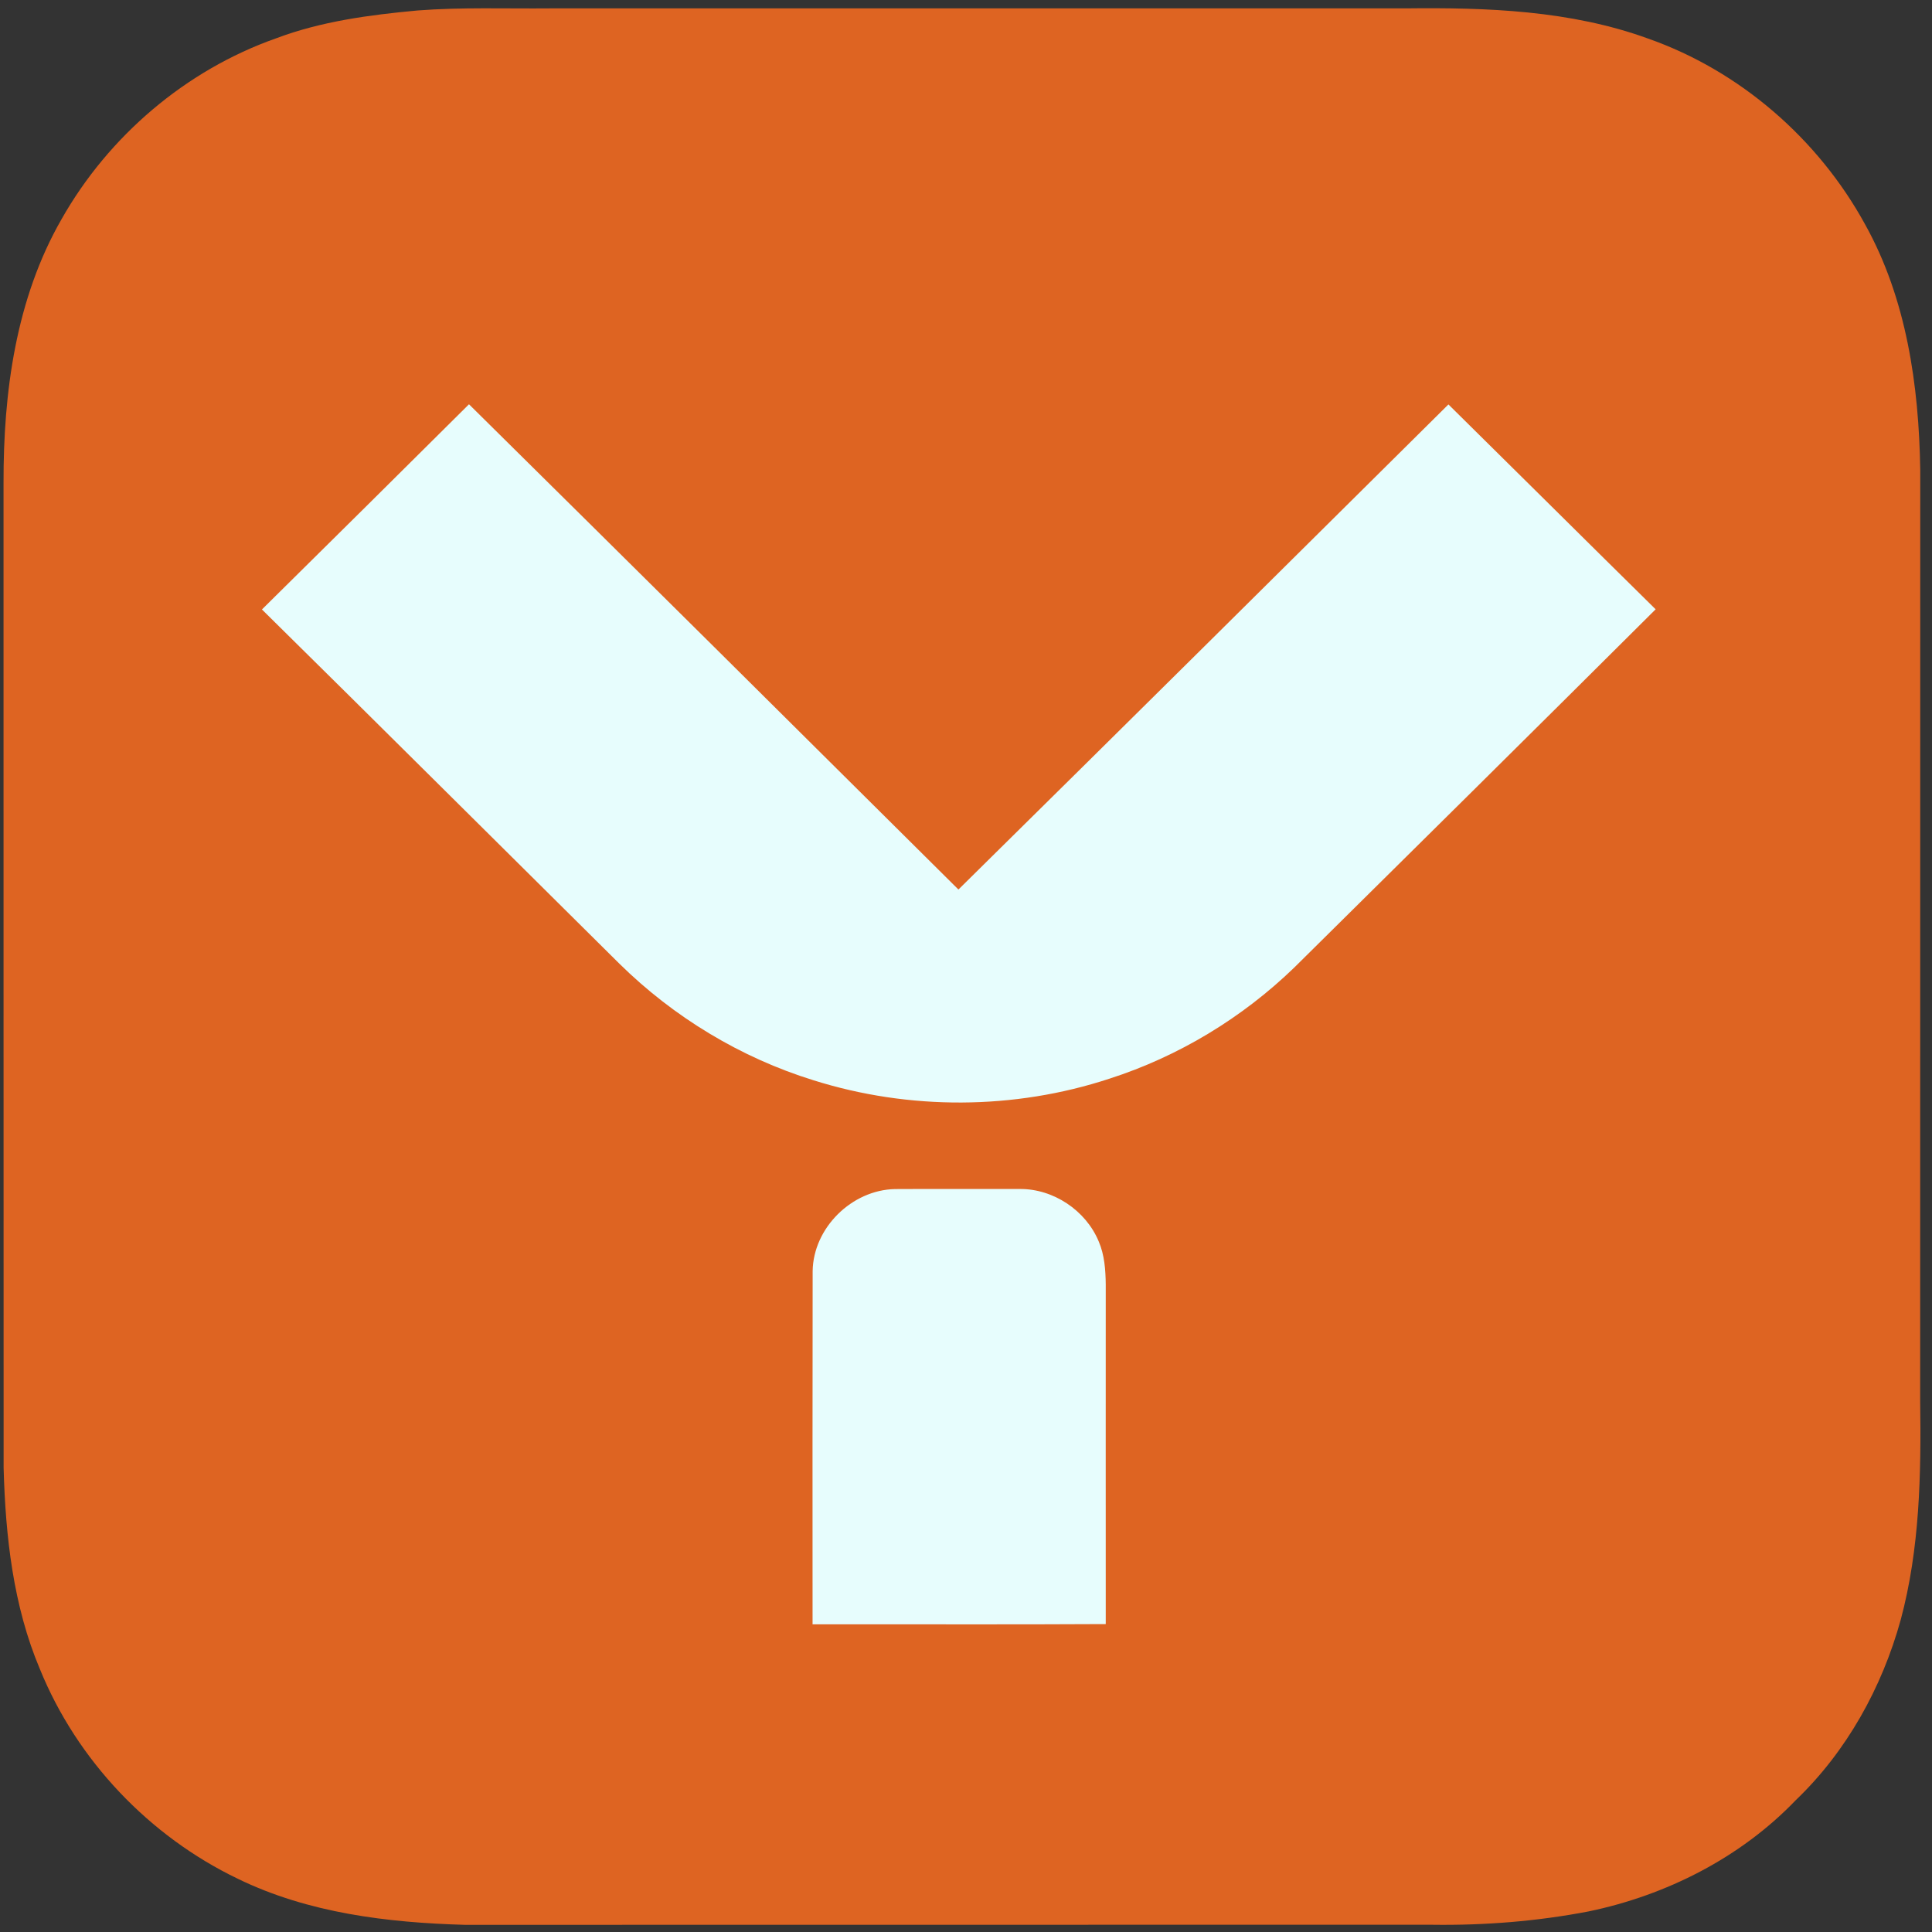 <?xml version="1.0" encoding="UTF-8"?> <svg xmlns="http://www.w3.org/2000/svg" width="24" height="24" viewBox="0 0 24 24" fill="none"><rect x="0" y="0" width="24" height="24" fill="#333333" stroke="none"/><g clip-path="url(#clip0_69_7198)"><path d="M5.188 0.13C5.735 0.088 6.283 0.109 6.83 0.104C10.373 0.104 13.916 0.104 17.459 0.104C18.471 0.092 19.509 0.129 20.47 0.478C21.613 0.879 22.587 1.725 23.168 2.786C23.684 3.712 23.837 4.788 23.854 5.835C23.853 9.69 23.853 13.546 23.853 17.401C23.866 18.313 23.849 19.238 23.611 20.123C23.378 20.965 22.94 21.757 22.307 22.363C21.622 23.077 20.701 23.543 19.736 23.744C19.096 23.867 18.444 23.919 17.793 23.91C13.787 23.911 9.782 23.909 5.776 23.911C4.814 23.884 3.83 23.765 2.955 23.339C1.855 22.811 0.956 21.867 0.496 20.735C0.163 19.948 0.068 19.083 0.045 18.236C0.043 14.157 0.045 10.079 0.044 6C0.041 4.875 0.196 3.712 0.765 2.722C1.349 1.69 2.309 0.871 3.43 0.476C3.992 0.264 4.593 0.185 5.188 0.13Z" fill="#DE6422"></path><path d="M3.254 7.571C4.113 6.723 4.97 5.873 5.826 5.022C7.856 7.028 9.882 9.038 11.906 11.05C13.939 9.045 15.966 7.035 17.993 5.024C18.852 5.871 19.707 6.722 20.567 7.569C19.074 9.056 17.576 10.538 16.078 12.019C15.431 12.645 14.641 13.123 13.784 13.399C12.6 13.789 11.294 13.794 10.104 13.419C9.201 13.139 8.37 12.636 7.696 11.973C6.215 10.506 4.738 9.034 3.254 7.571ZM10.095 15.79C10.103 15.252 10.582 14.782 11.118 14.771C11.636 14.768 12.153 14.771 12.671 14.77C13.086 14.768 13.488 15.036 13.648 15.42C13.721 15.589 13.734 15.776 13.736 15.958C13.735 17.364 13.736 18.769 13.736 20.175C12.522 20.182 11.308 20.176 10.094 20.178C10.094 18.715 10.092 17.253 10.095 15.79Z" fill="#E7FDFD"></path></g><defs><clipPath id="clip0_69_7198"><rect width="24" height="24" fill="white"></rect></clipPath></defs></svg> 